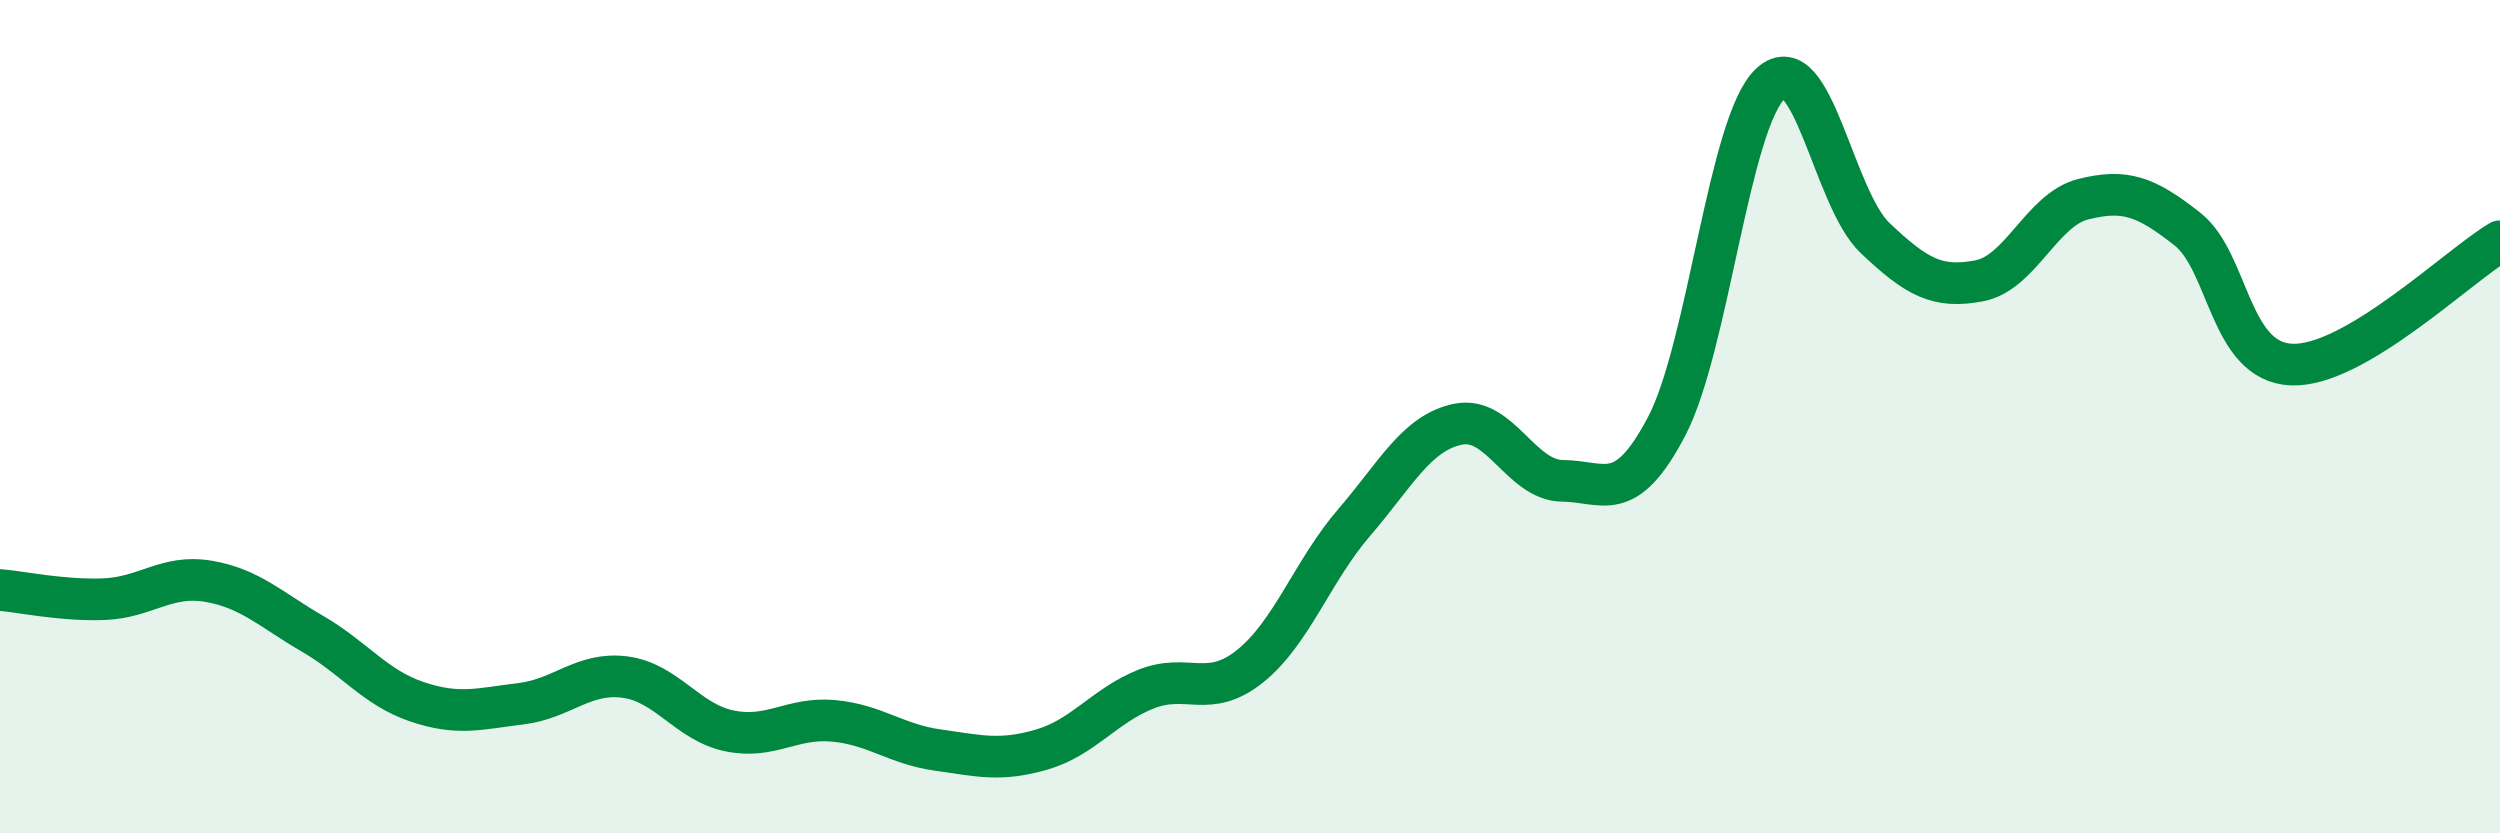 
    <svg width="60" height="20" viewBox="0 0 60 20" xmlns="http://www.w3.org/2000/svg">
      <path
        d="M 0,14.16 C 0.5,14.2 1.5,14.42 2.5,14.38 C 3.5,14.34 4,13.78 5,13.95 C 6,14.12 6.5,14.63 7.5,15.21 C 8.5,15.79 9,16.5 10,16.84 C 11,17.18 11.5,17.01 12.5,16.89 C 13.5,16.77 14,16.12 15,16.25 C 16,16.38 16.5,17.33 17.5,17.54 C 18.5,17.75 19,17.21 20,17.3 C 21,17.39 21.5,17.86 22.5,18 C 23.5,18.14 24,18.28 25,17.99 C 26,17.7 26.5,16.94 27.5,16.54 C 28.5,16.14 29,16.79 30,15.99 C 31,15.19 31.5,13.7 32.5,12.54 C 33.5,11.38 34,10.38 35,10.18 C 36,9.98 36.5,11.53 37.5,11.54 C 38.5,11.55 39,12.14 40,10.23 C 41,8.32 41.5,2.9 42.5,2 C 43.5,1.1 44,4.76 45,5.71 C 46,6.66 46.5,6.93 47.5,6.74 C 48.5,6.55 49,5.03 50,4.78 C 51,4.53 51.5,4.71 52.5,5.5 C 53.5,6.29 53.5,8.69 55,8.75 C 56.5,8.81 59,6.38 60,5.79L60 20L0 20Z"
        fill="#008740"
        opacity="0.1"
        stroke-linecap="round"
        stroke-linejoin="round"
      />
      <path
        d="M 0,14.16 C 0.5,14.2 1.5,14.42 2.5,14.38 C 3.5,14.34 4,13.78 5,13.95 C 6,14.12 6.5,14.63 7.5,15.21 C 8.5,15.79 9,16.5 10,16.84 C 11,17.18 11.5,17.01 12.5,16.89 C 13.5,16.77 14,16.12 15,16.25 C 16,16.38 16.5,17.33 17.5,17.54 C 18.5,17.75 19,17.21 20,17.3 C 21,17.39 21.5,17.86 22.5,18 C 23.5,18.14 24,18.28 25,17.99 C 26,17.7 26.5,16.94 27.5,16.54 C 28.5,16.14 29,16.79 30,15.99 C 31,15.19 31.5,13.7 32.5,12.54 C 33.5,11.38 34,10.38 35,10.18 C 36,9.98 36.5,11.53 37.5,11.54 C 38.5,11.55 39,12.14 40,10.23 C 41,8.32 41.5,2.9 42.5,2 C 43.5,1.1 44,4.76 45,5.71 C 46,6.66 46.5,6.93 47.5,6.74 C 48.5,6.55 49,5.03 50,4.78 C 51,4.53 51.5,4.71 52.5,5.5 C 53.5,6.29 53.5,8.69 55,8.75 C 56.5,8.81 59,6.38 60,5.79"
        stroke="#008740"
        stroke-width="1"
        fill="none"
        stroke-linecap="round"
        stroke-linejoin="round"
      />
    </svg>
  